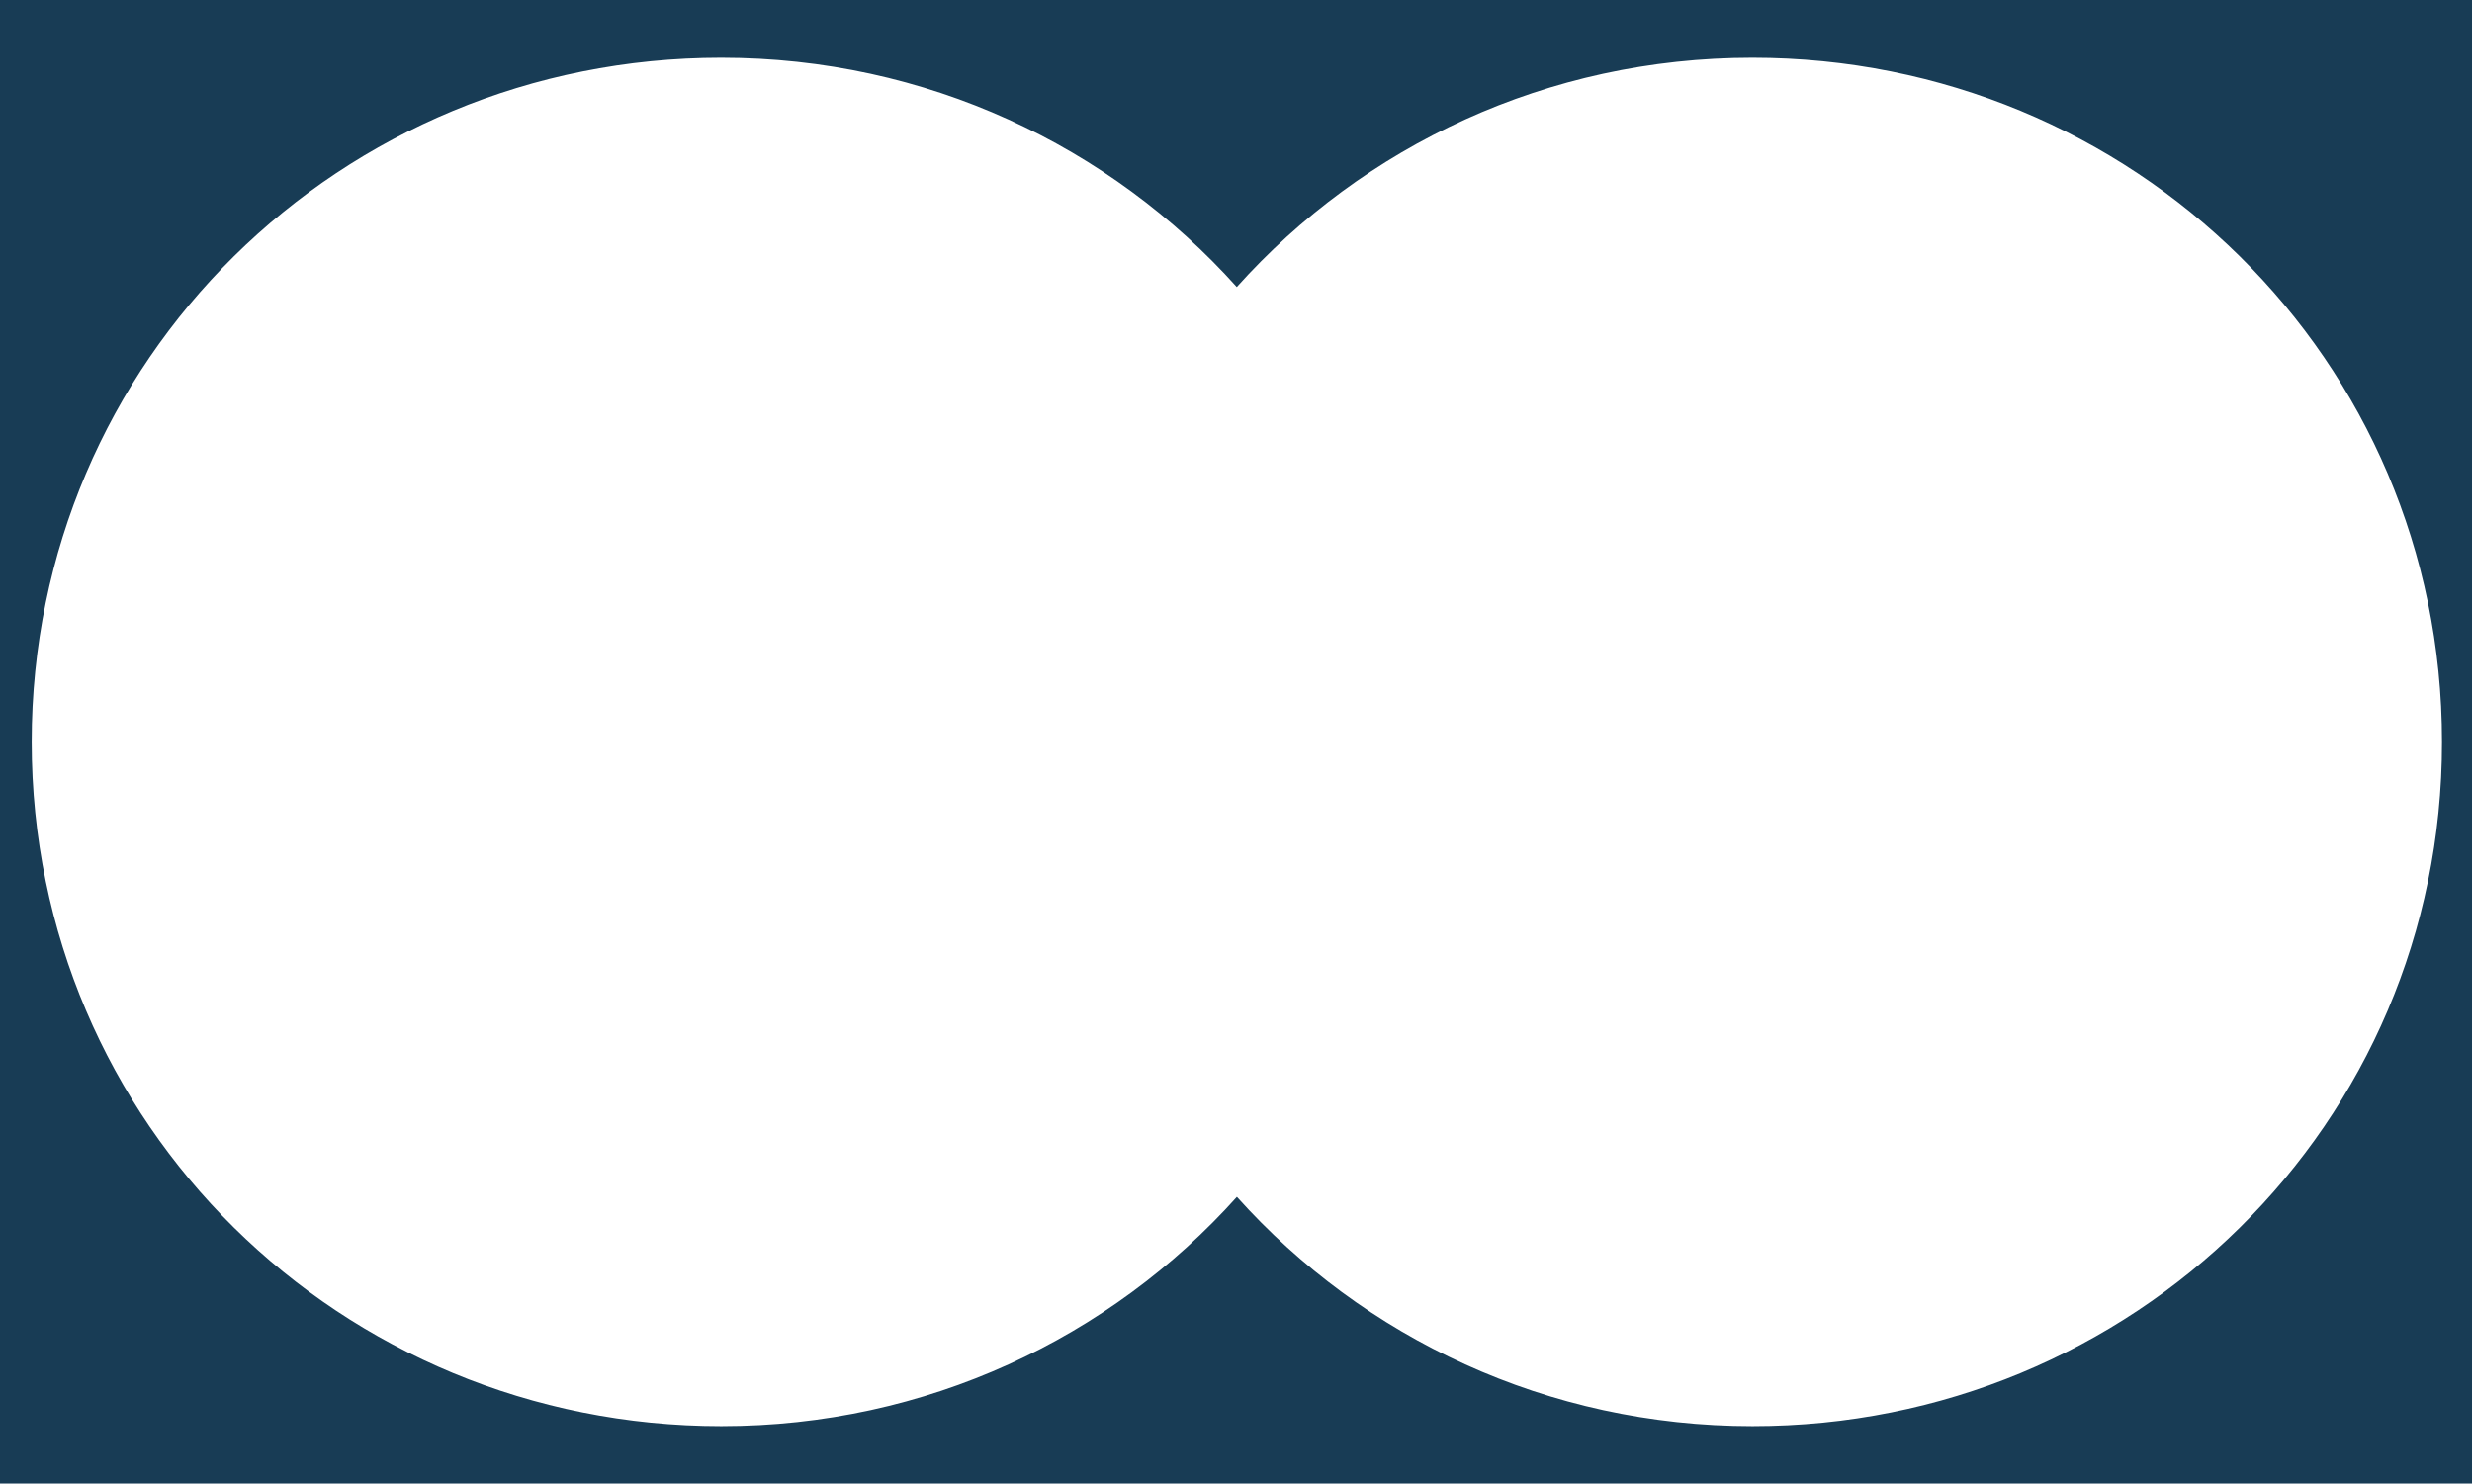 <?xml version="1.0" encoding="utf-8"?>
<!-- Generator: Adobe Illustrator 27.1.1, SVG Export Plug-In . SVG Version: 6.00 Build 0)  -->
<svg version="1.1" id="Ebene_1" xmlns="http://www.w3.org/2000/svg" xmlns:xlink="http://www.w3.org/1999/xlink" x="0px" y="0px"
	 width="2051.1px" height="1231.1px" viewBox="0 0 2051.1 1231.1" style="enable-background:new 0 0 2051.1 1231.1;"
	 xml:space="preserve">
<style type="text/css">
	.st0{fill:#183C55;}
</style>
<path class="st0" d="M0,0v1231.1h2051.1V0H0z M1454.1,1183.5c-170.2,0-322.9-73.3-427.8-190.3c-104.9,117-257.6,190.3-427.8,190.3
	c-315.5,0-572.2-250.2-572.2-567.8C26.3,298.1,283,47.9,598.4,47.9c170.2,0,322.9,73.3,427.8,190.3
	c104.9-117,257.6-190.3,427.8-190.3c315.5,0,572.2,250.2,572.2,567.8C2026.3,933.3,1769.5,1183.5,1454.1,1183.5z"/>
</svg>
